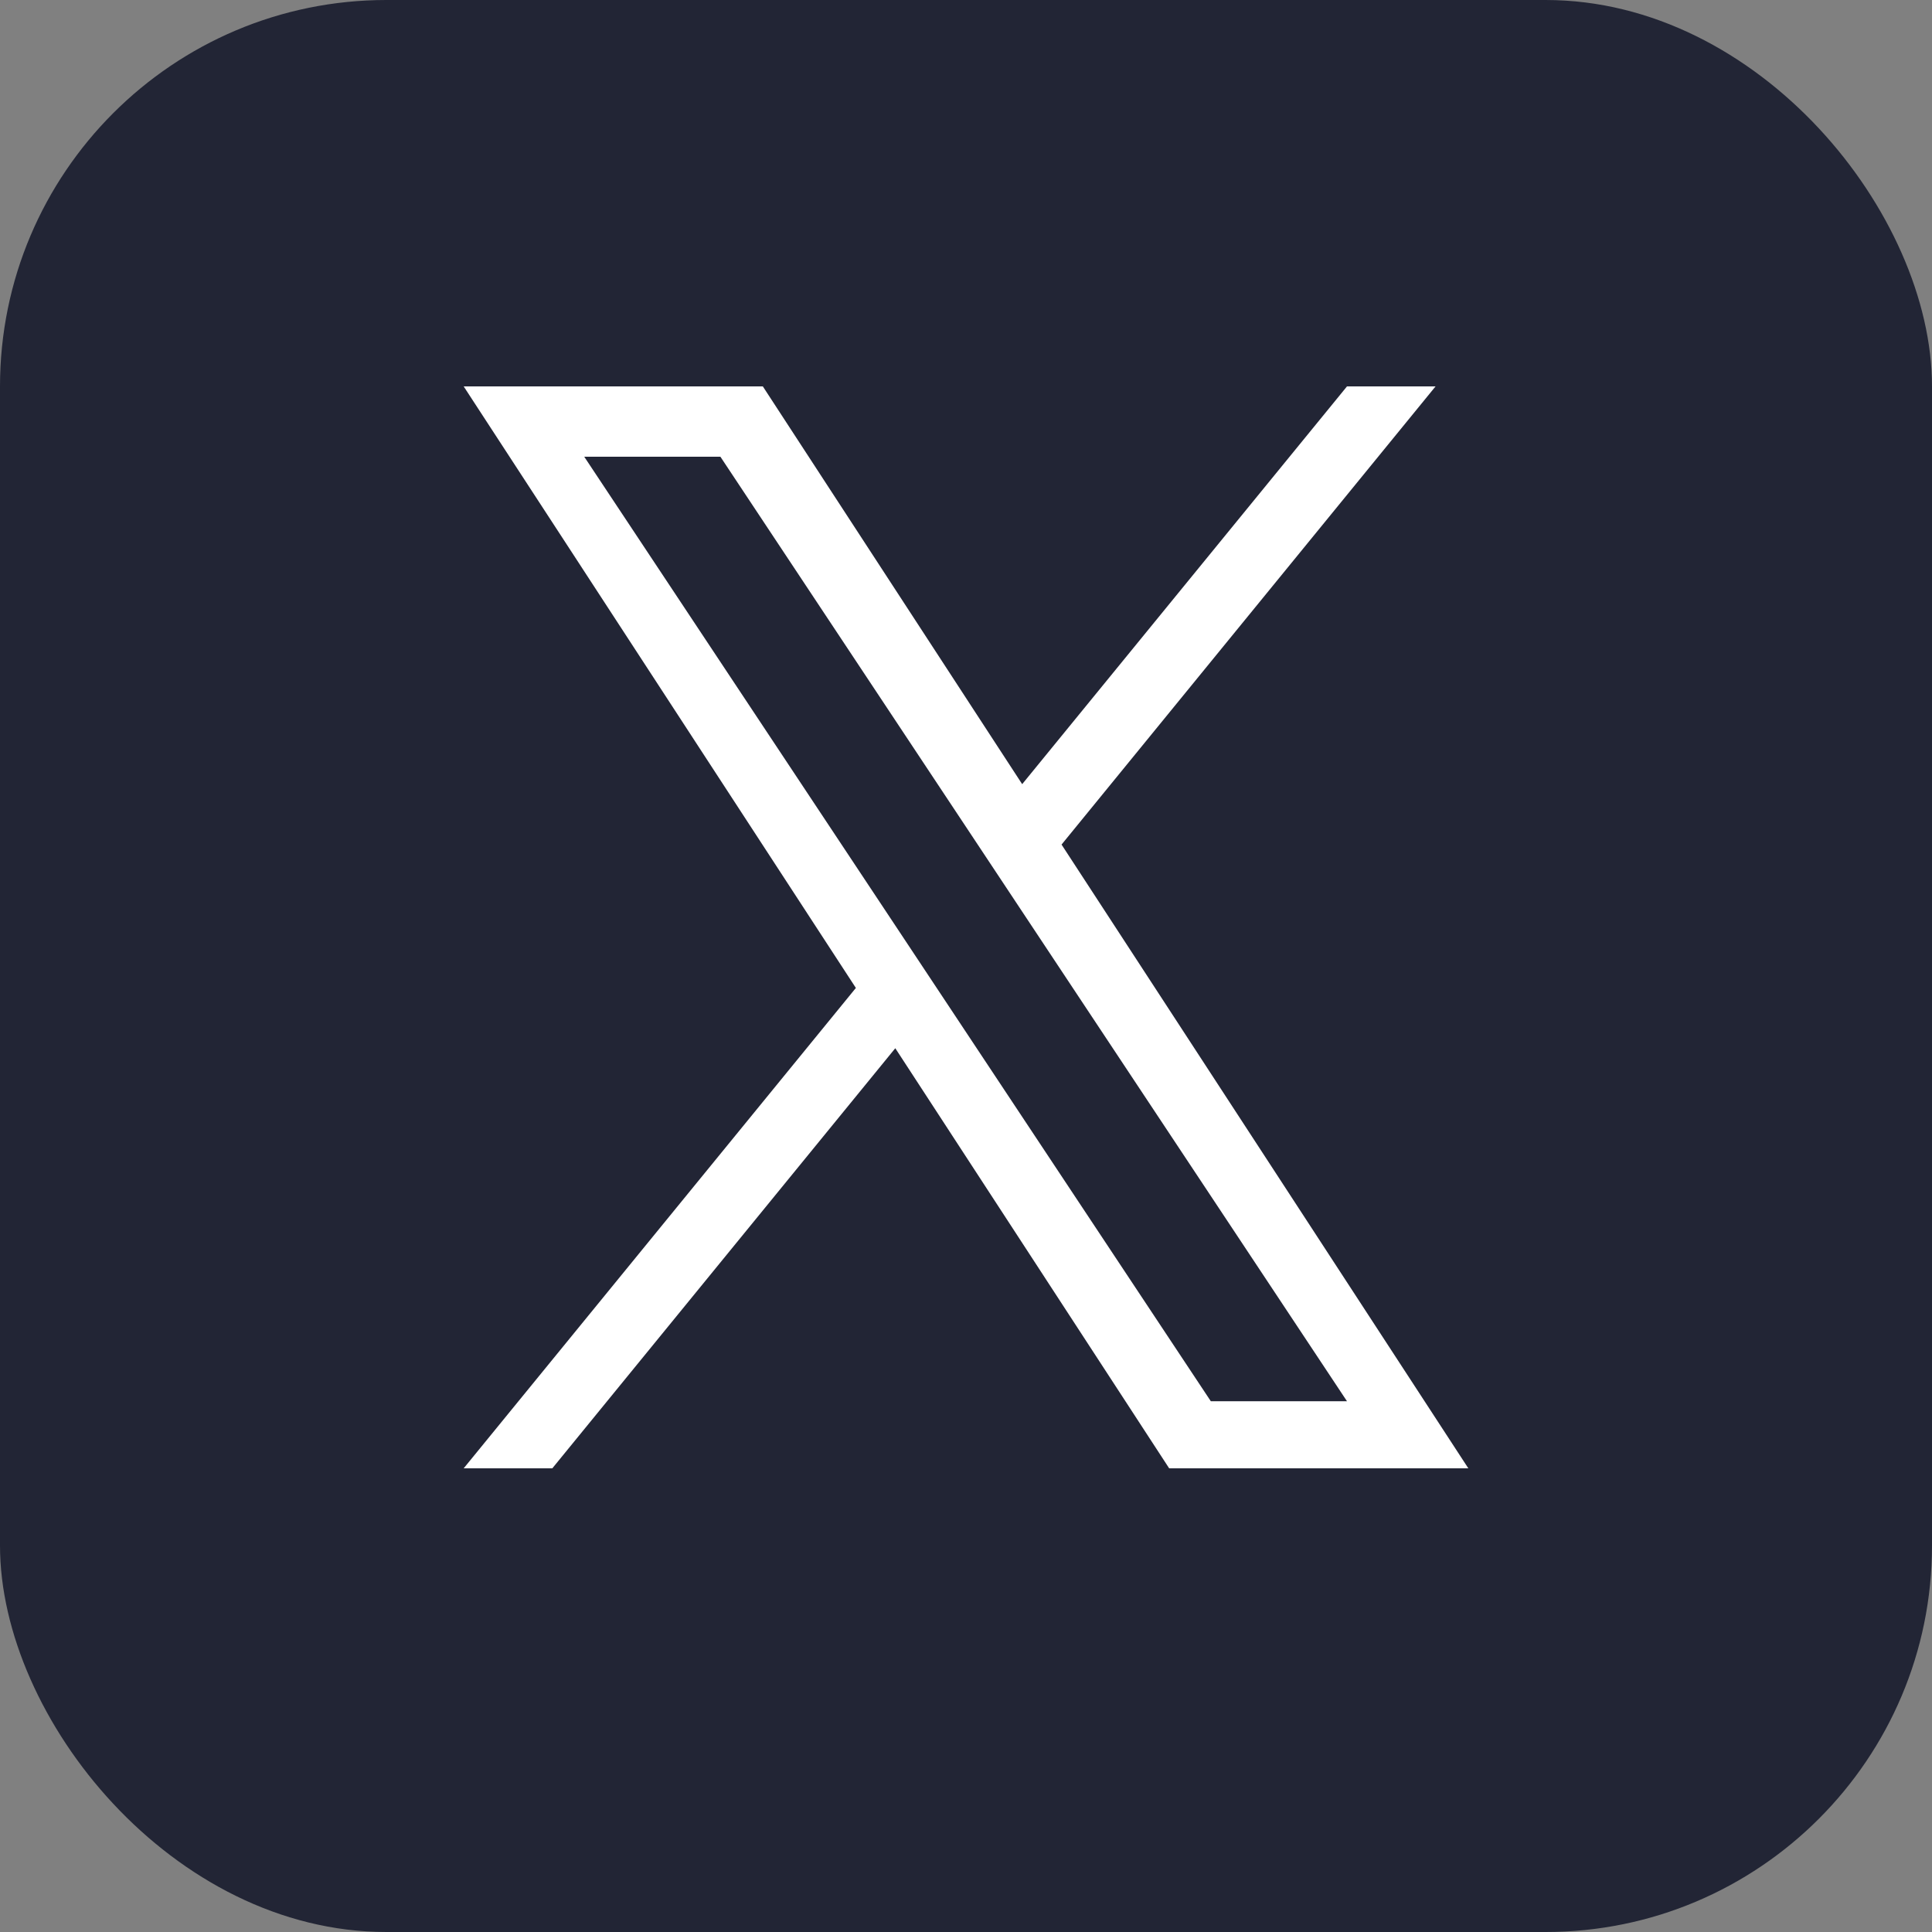<svg width="25" height="25" viewBox="0 0 25 25" fill="none" xmlns="http://www.w3.org/2000/svg">
<rect x="0" y="0" width="25" height="25" fill="#808080" stroke="none"/>
<g id="Group 2609628">
<rect id="Rectangle 97" width="25" height="25" rx="5" fill="#222535"/>
<path id="Vector" d="M13.737 10.928L18.576 5H17.43L13.227 10.147L9.871 5H6L11.075 12.784L6 19H7.147L11.585 13.564L15.129 19H19L13.736 10.928H13.737ZM12.166 12.852L11.652 12.077L7.56 5.91H9.322L12.624 10.887L13.138 11.662L17.43 18.132H15.668L12.166 12.852V12.852Z" fill="white"/>
</g>
</svg>
